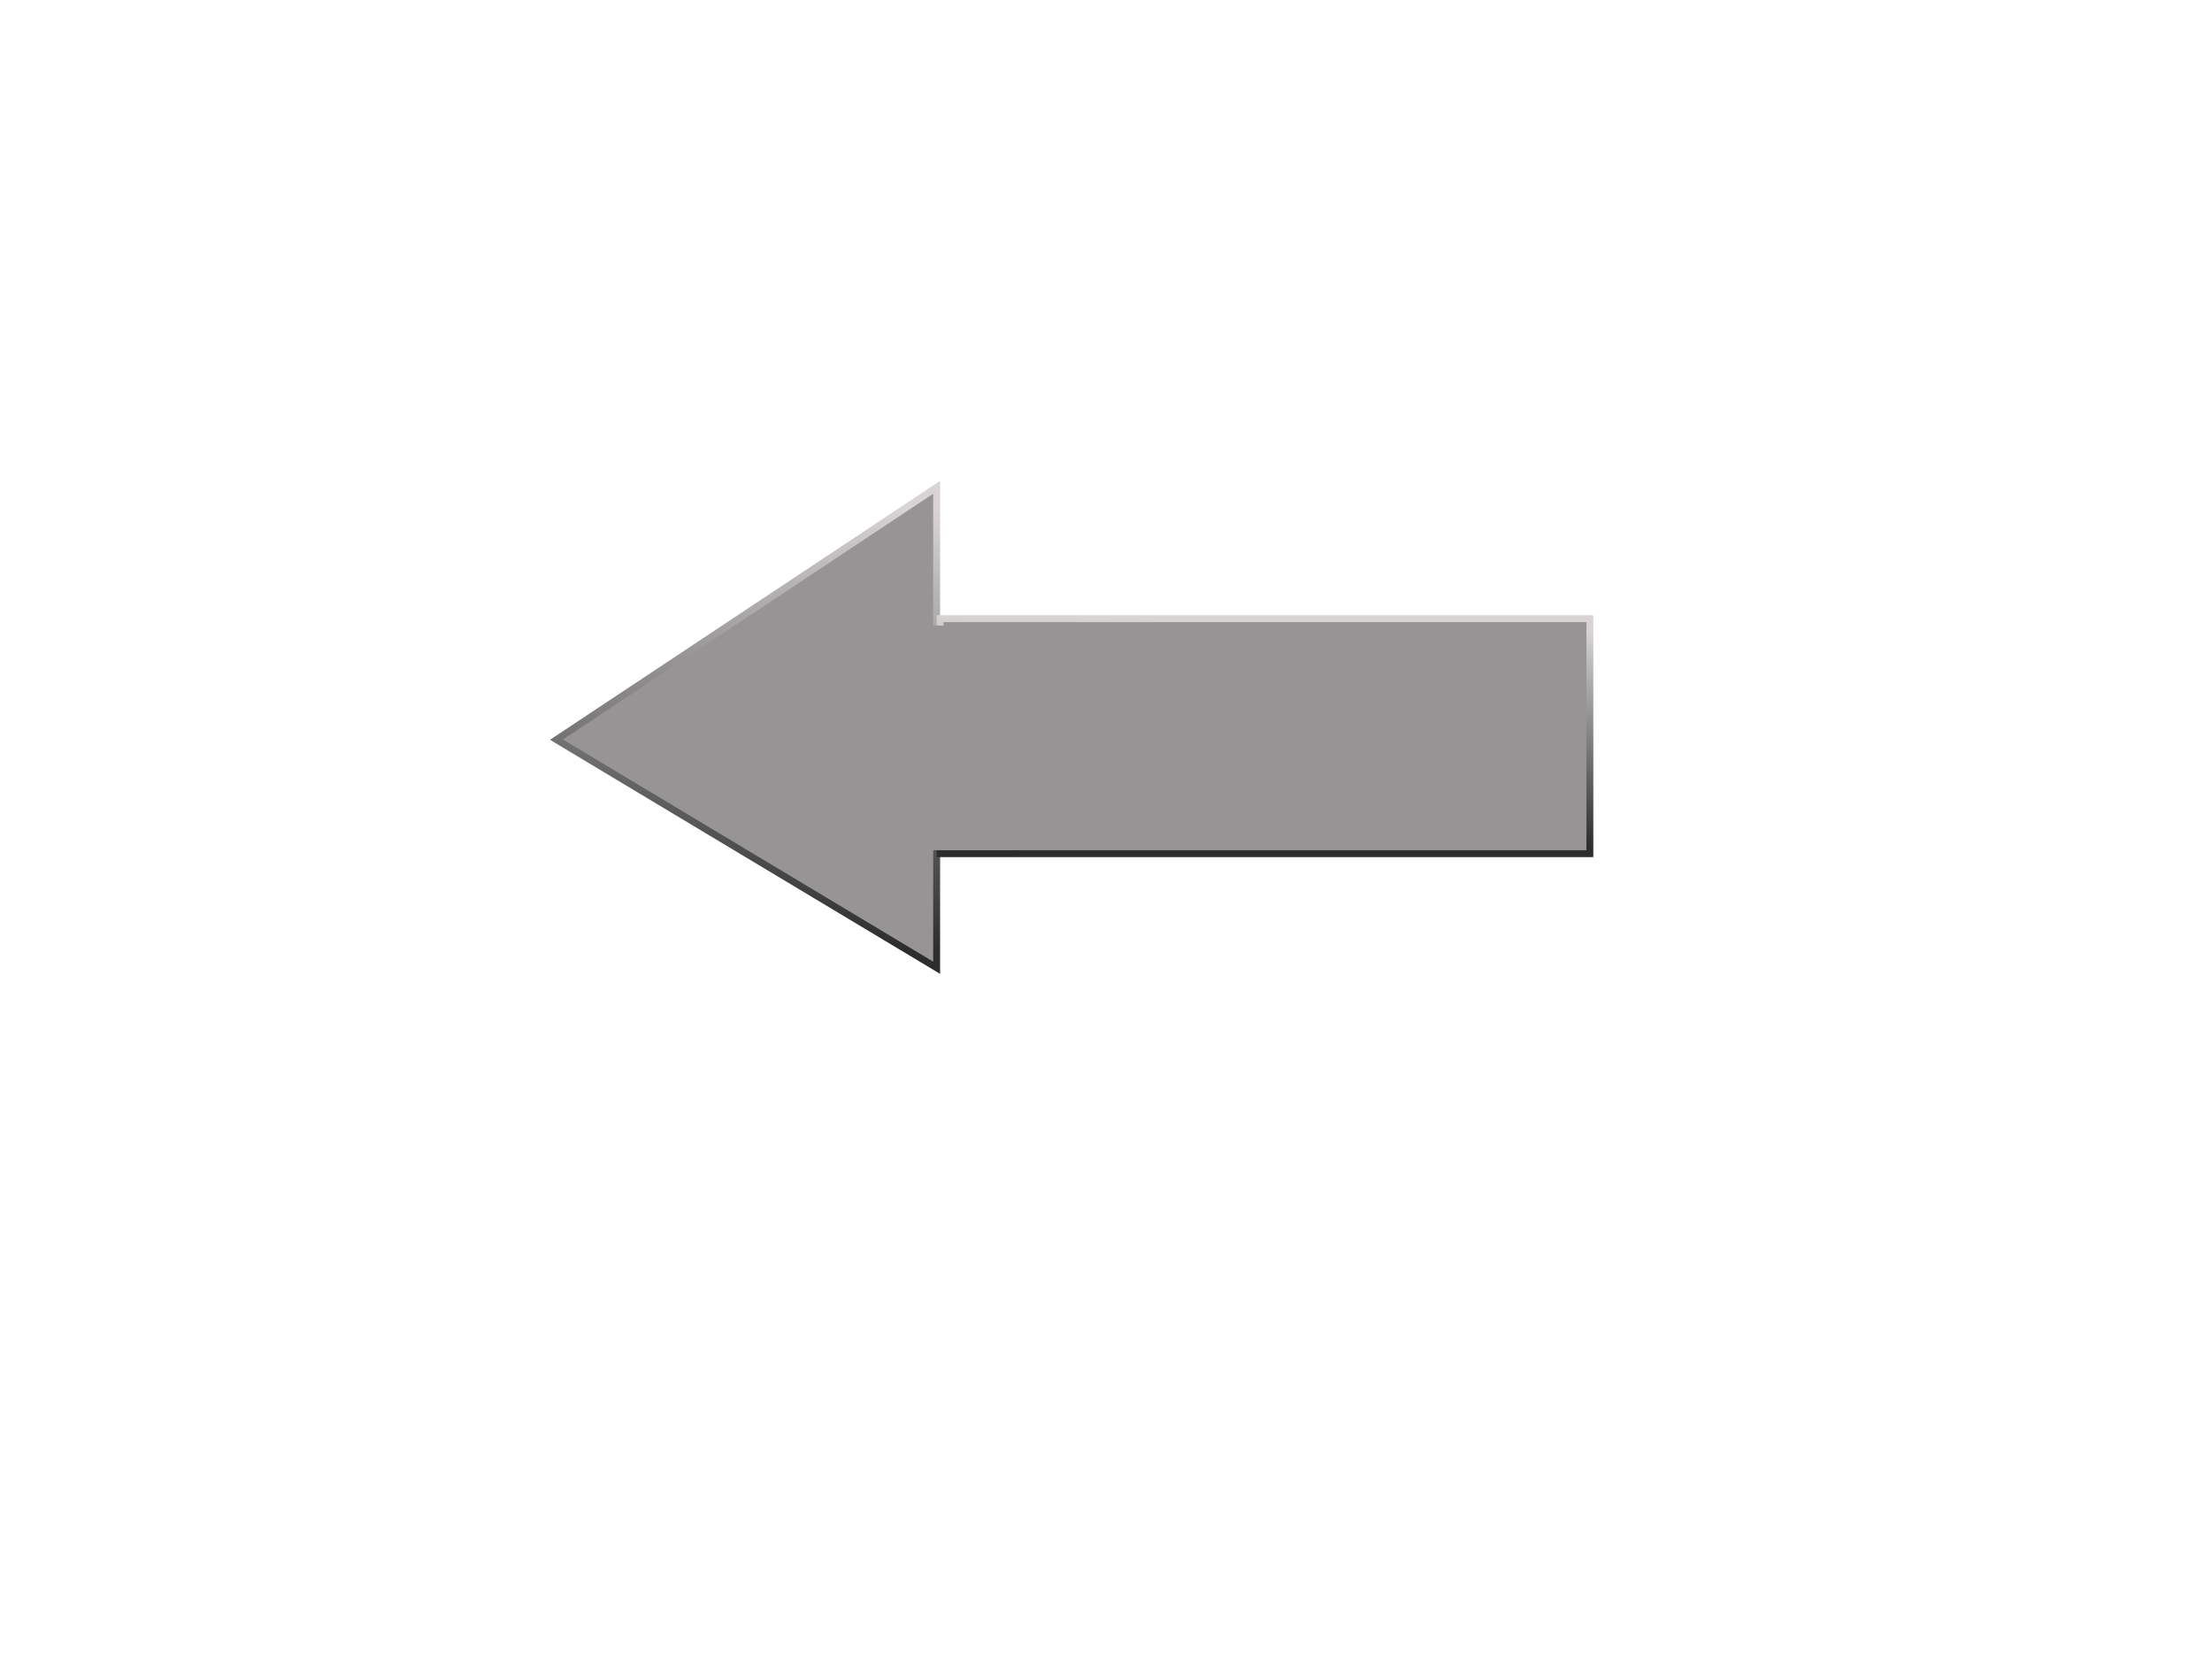<?xml version="1.0"?><svg width="640" height="480" xmlns="http://www.w3.org/2000/svg">
 <title>still button right</title>
 <defs>
  <linearGradient y2="0.938" x2="0.504" y1="0.02" x1="0.562" id="svg_11">
   <stop stop-color="#d8d4d4" offset="0"/>
   <stop stop-color="#2d2d2d" offset="1"/>
  </linearGradient>
 </defs>
 <g>
  <title>Layer 1</title>
  <rect x="227" y="199" id="svg_8" width="84" stroke-linecap="round" stroke-linejoin="bevel" stroke-dasharray="null" stroke-width="7" height="31" fill="#a8a8a8"/>
  <path id="svg_12" stroke-linecap="round" stroke="url(#svg_11)" stroke-dasharray="null" stroke-width="2" d="m271,141l0,139l-110,-66l110,-73z" fill="#969494"/>
  <rect x="272" width="188" id="svg_10" height="68" stroke-linecap="round" y="179" stroke-dasharray="null" stroke-width="2" stroke="url(#svg_11)" fill="#969494"/>
  <rect x="262" y="181" id="svg_13" width="31" stroke-linecap="round" stroke="url(#svg_11)" stroke-dasharray="null" stroke-width="0" height="65" fill="#969494"/>
  <rect x="256" y="250" id="svg_14" width="11" stroke-linecap="round" stroke="url(#svg_11)" stroke-dasharray="null" stroke-width="0" height="11" fill="#969494"/>
 </g>
</svg>